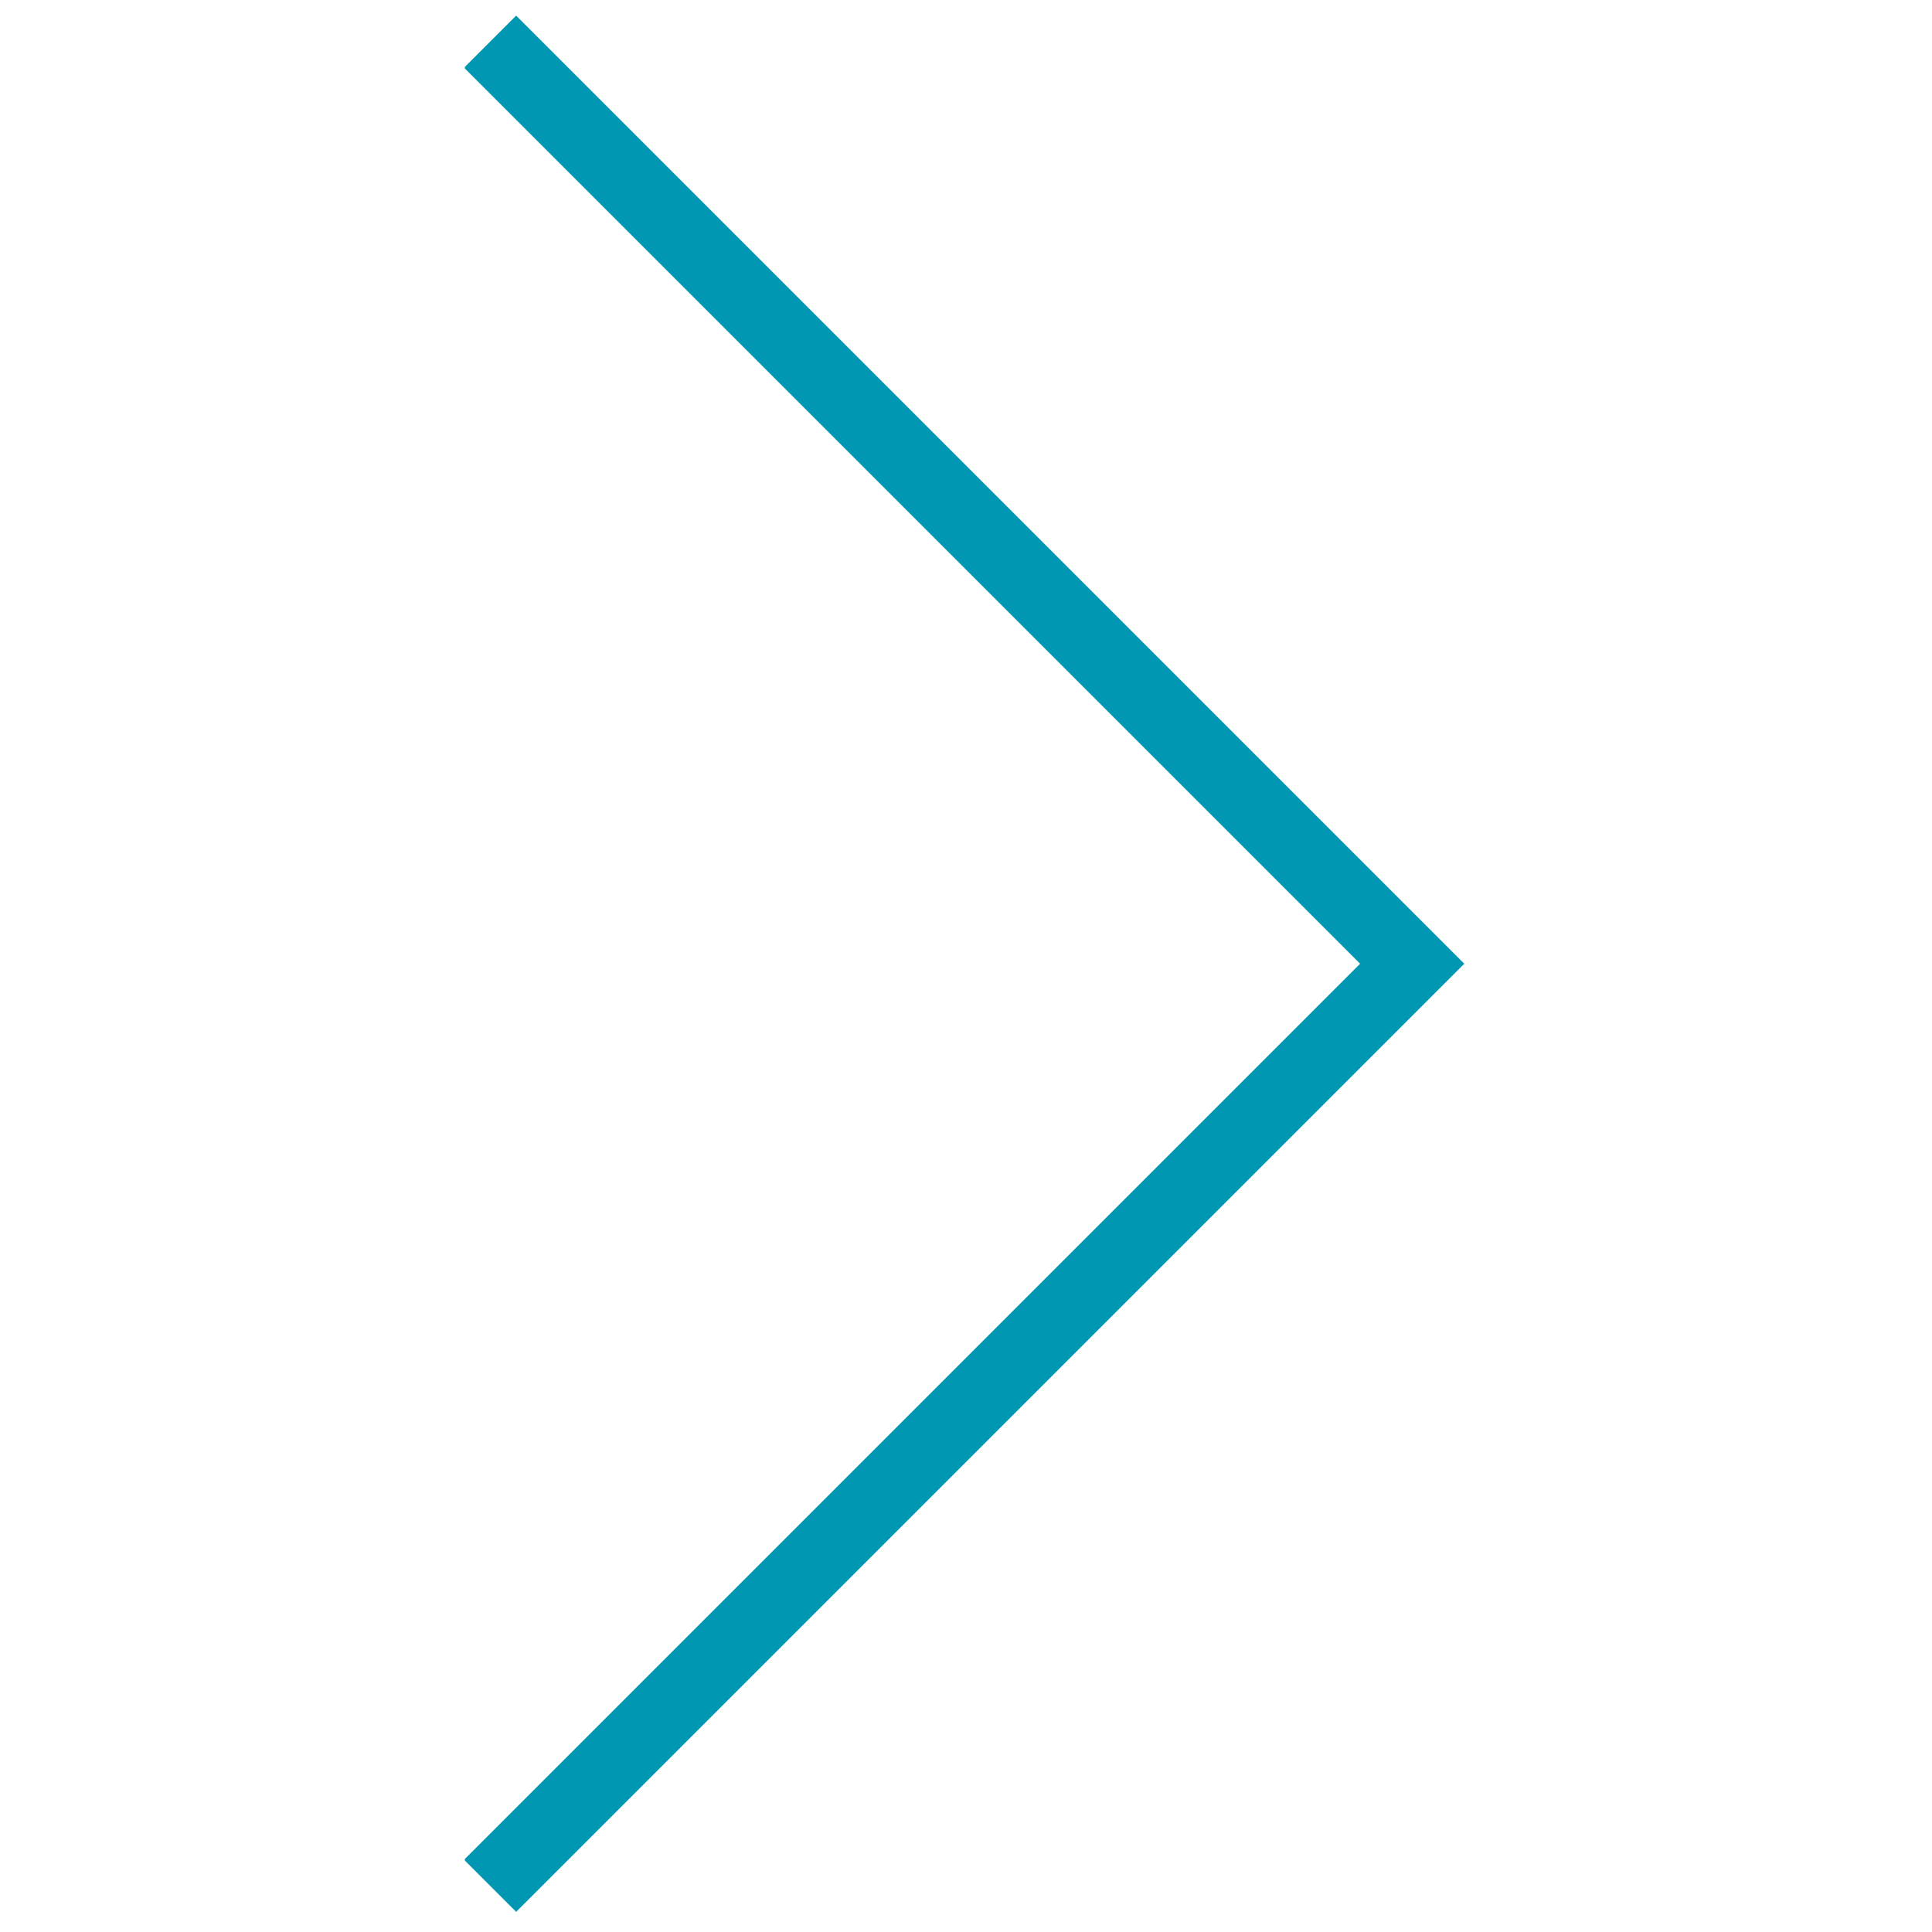 <?xml version="1.0" encoding="UTF-8"?> <svg xmlns="http://www.w3.org/2000/svg" xmlns:xlink="http://www.w3.org/1999/xlink" width="1080" zoomAndPan="magnify" viewBox="0 0 810 810" height="1080" preserveAspectRatio="xMidYMid meet" version="1.2"><defs><clipPath id="1b9b92ce0d"><path d="M 194.906 6 L 614 6 L 614 802 L 194.906 802 Z M 194.906 6 "></path></clipPath></defs><g id="9c1c4cdb5e"><g clip-rule="nonzero" clip-path="url(#1b9b92ce0d)"><path style=" stroke:none;fill-rule:nonzero;fill:#0097b2;fill-opacity:1;" d="M 216.398 801.551 L 194.566 779.715 L 570.234 404.047 L 194.566 28.379 L 216.398 6.547 L 613.902 404.047 Z M 216.398 801.551 "></path></g></g></svg> 